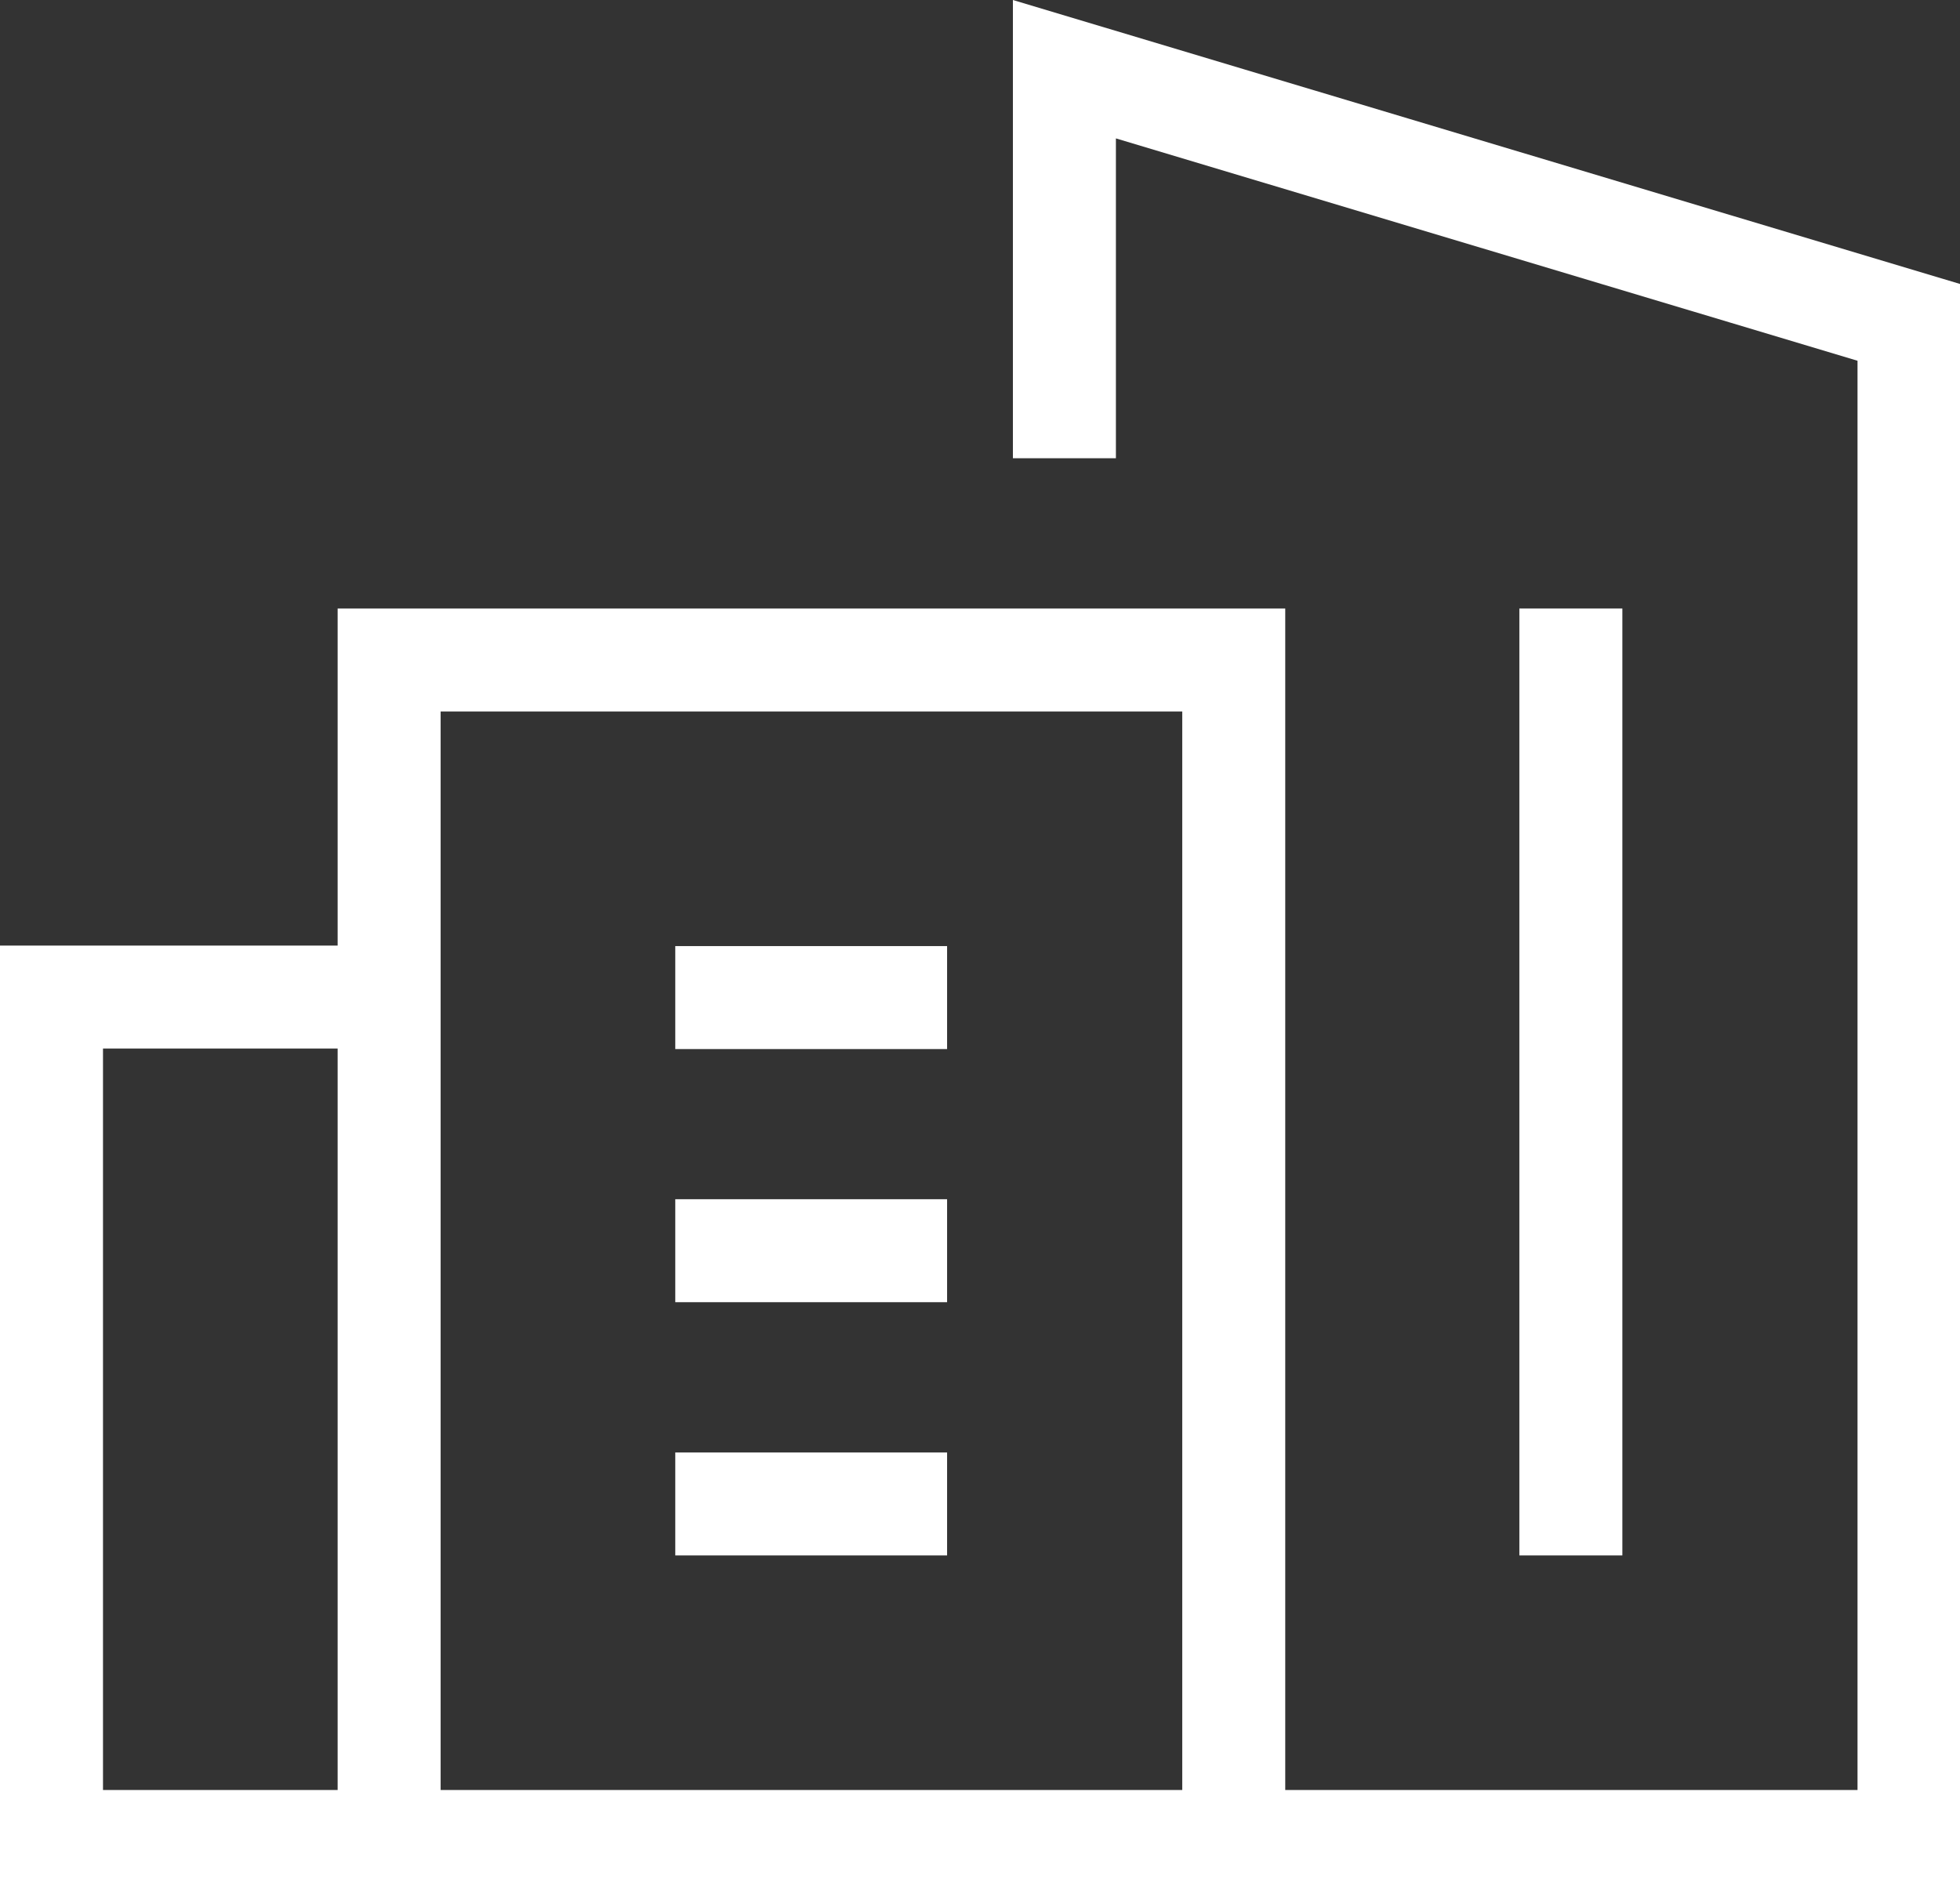 <?xml version="1.0" encoding="UTF-8"?> <svg xmlns="http://www.w3.org/2000/svg" width="19.029" height="18.382" viewBox="0 0 19.029 18.382"><rect x="0" y="0" width="19.029" height="18.382" fill="#333333" stroke="none"/><g id="new-construction" transform="translate(0.5 0.672)"><path id="Path_436" data-name="Path 436" d="M4.4,22.82H1.125v-8.2H4.4" transform="translate(-1.125 -5.61)" fill="none" stroke="#fff" stroke-linecap="square" stroke-miterlimit="10" stroke-width="1"></path><line id="Line_65" data-name="Line 65" x2="1.639" transform="translate(6.556 11.473)" fill="none" stroke="#fff" stroke-linecap="square" stroke-miterlimit="10" stroke-width="1"></line><line id="Line_66" data-name="Line 66" x2="1.639" transform="translate(6.556 13.932)" fill="none" stroke="#fff" stroke-linecap="square" stroke-miterlimit="10" stroke-width="1"></line><line id="Line_67" data-name="Line 67" x2="1.639" transform="translate(6.556 9.015)" fill="none" stroke="#fff" stroke-linecap="square" stroke-miterlimit="10" stroke-width="1"></line><path id="Path_437" data-name="Path 437" d="M12.181,5.528V2.25l8.2,2.459V19.46H5.625V7.987h8.2V19.46" transform="translate(-2.347 -2.25)" fill="none" stroke="#fff" stroke-linecap="square" stroke-miterlimit="10" stroke-width="1"></path><line id="Line_68" data-name="Line 68" y1="8.195" transform="translate(14.751 5.737)" fill="none" stroke="#fff" stroke-linecap="square" stroke-miterlimit="10" stroke-width="1"></line></g></svg> 